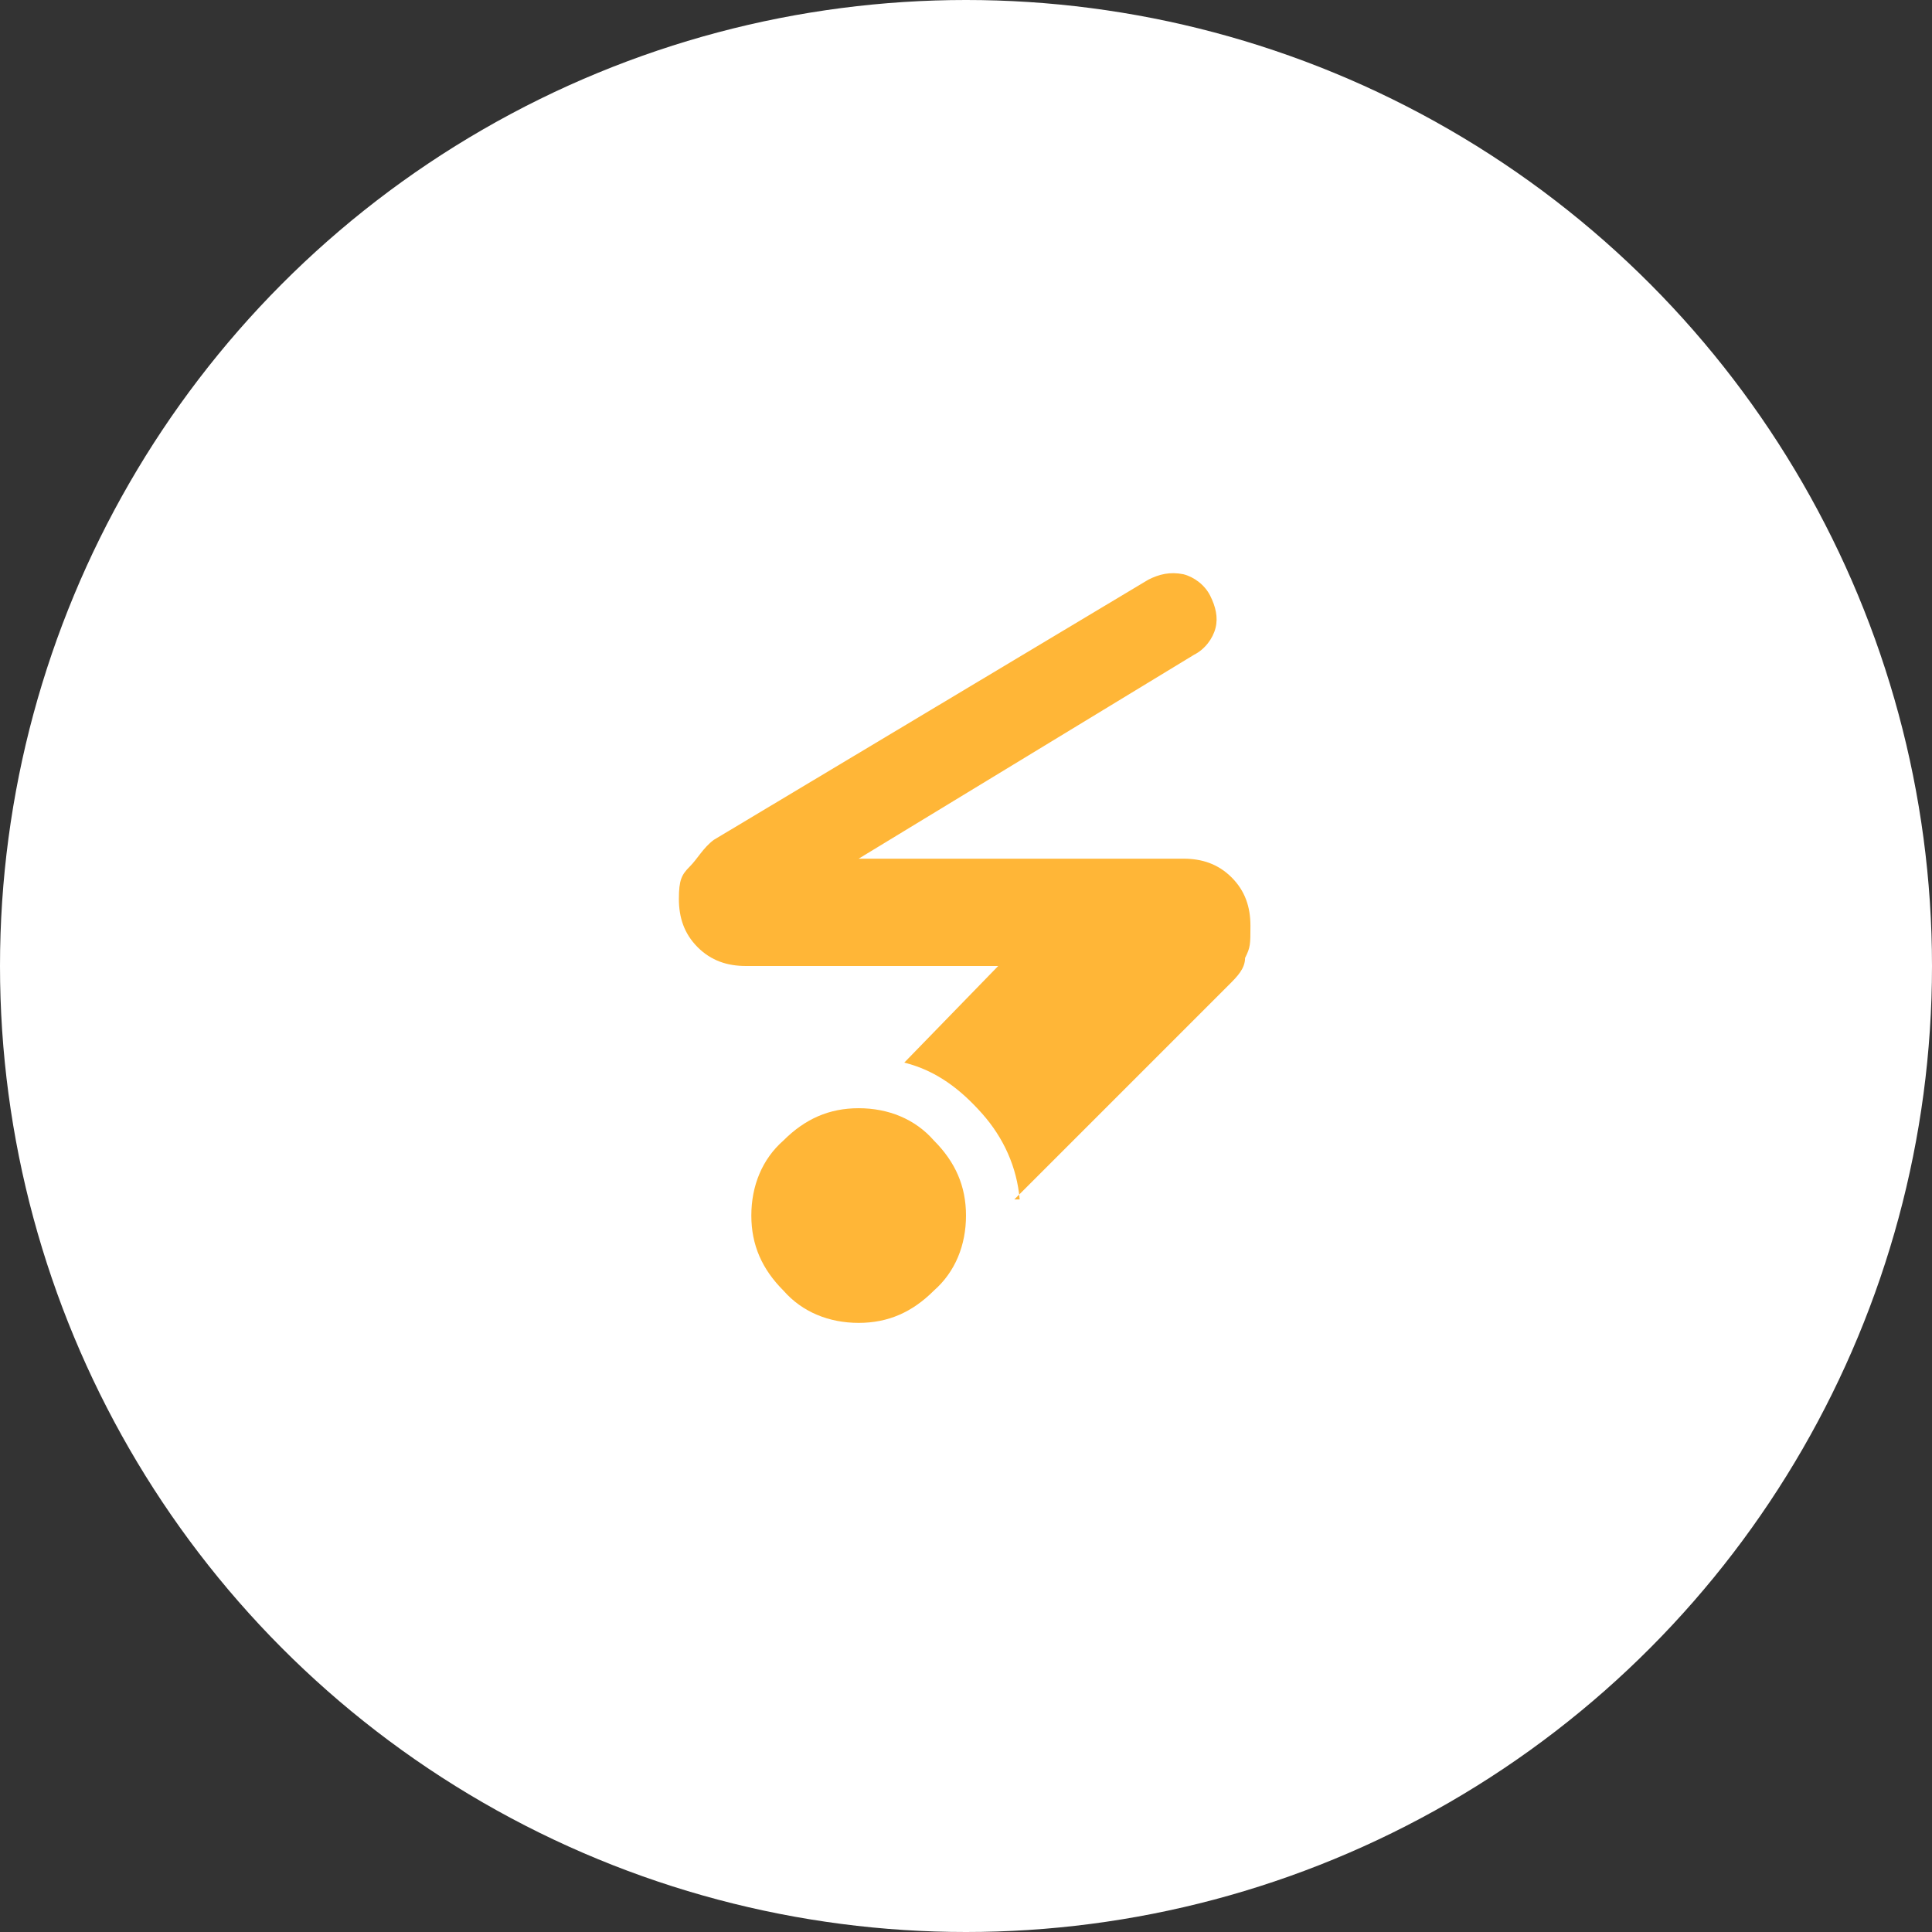 <svg xmlns="http://www.w3.org/2000/svg" viewBox="0 0 72 72"><rect x="0" y="0" width="72" height="72" fill="#333333" stroke="none"/><defs><style>      .cls-1 {        fill: #fff;      }      .cls-2 {        fill: #ffb637;      }    </style></defs><g><g id="_&#x421;&#x43B;&#x43E;&#x439;_1" data-name="&#x421;&#x43B;&#x43E;&#x439;_1"><g id="_&#x421;&#x43B;&#x43E;&#x439;_1-2" data-name="_&#x421;&#x43B;&#x43E;&#x439;_1"><circle class="cls-1" cx="36" cy="36" r="36"></circle><path class="cls-2" d="M32,49.3c-1.1,0-2.1-.4-2.8-1.2-.8-.8-1.2-1.7-1.2-2.8s.4-2.1,1.2-2.8c.8-.8,1.7-1.2,2.8-1.2s2.1.4,2.8,1.2c.8.8,1.2,1.7,1.2,2.8s-.4,2.1-1.2,2.8c-.8.8-1.7,1.2-2.8,1.2ZM38,44.7c-.1-1.2-.6-2.3-1.4-3.2s-1.7-1.6-2.9-1.9l3.5-3.6h-9.4c-.7,0-1.3-.2-1.8-.7-.5-.5-.7-1.1-.7-1.8s.1-.9.4-1.2.5-.7.9-1l16.2-9.7c.4-.2.8-.3,1.3-.2.4.1.8.4,1,.8.2.4.3.8.2,1.2-.1.4-.4.8-.8,1l-12.5,7.6h12.1c.7,0,1.3.2,1.8.7s.7,1.1.7,1.8,0,.8-.2,1.2c0,.4-.3.7-.6,1l-8,8h0Z"></path></g></g></g></svg>